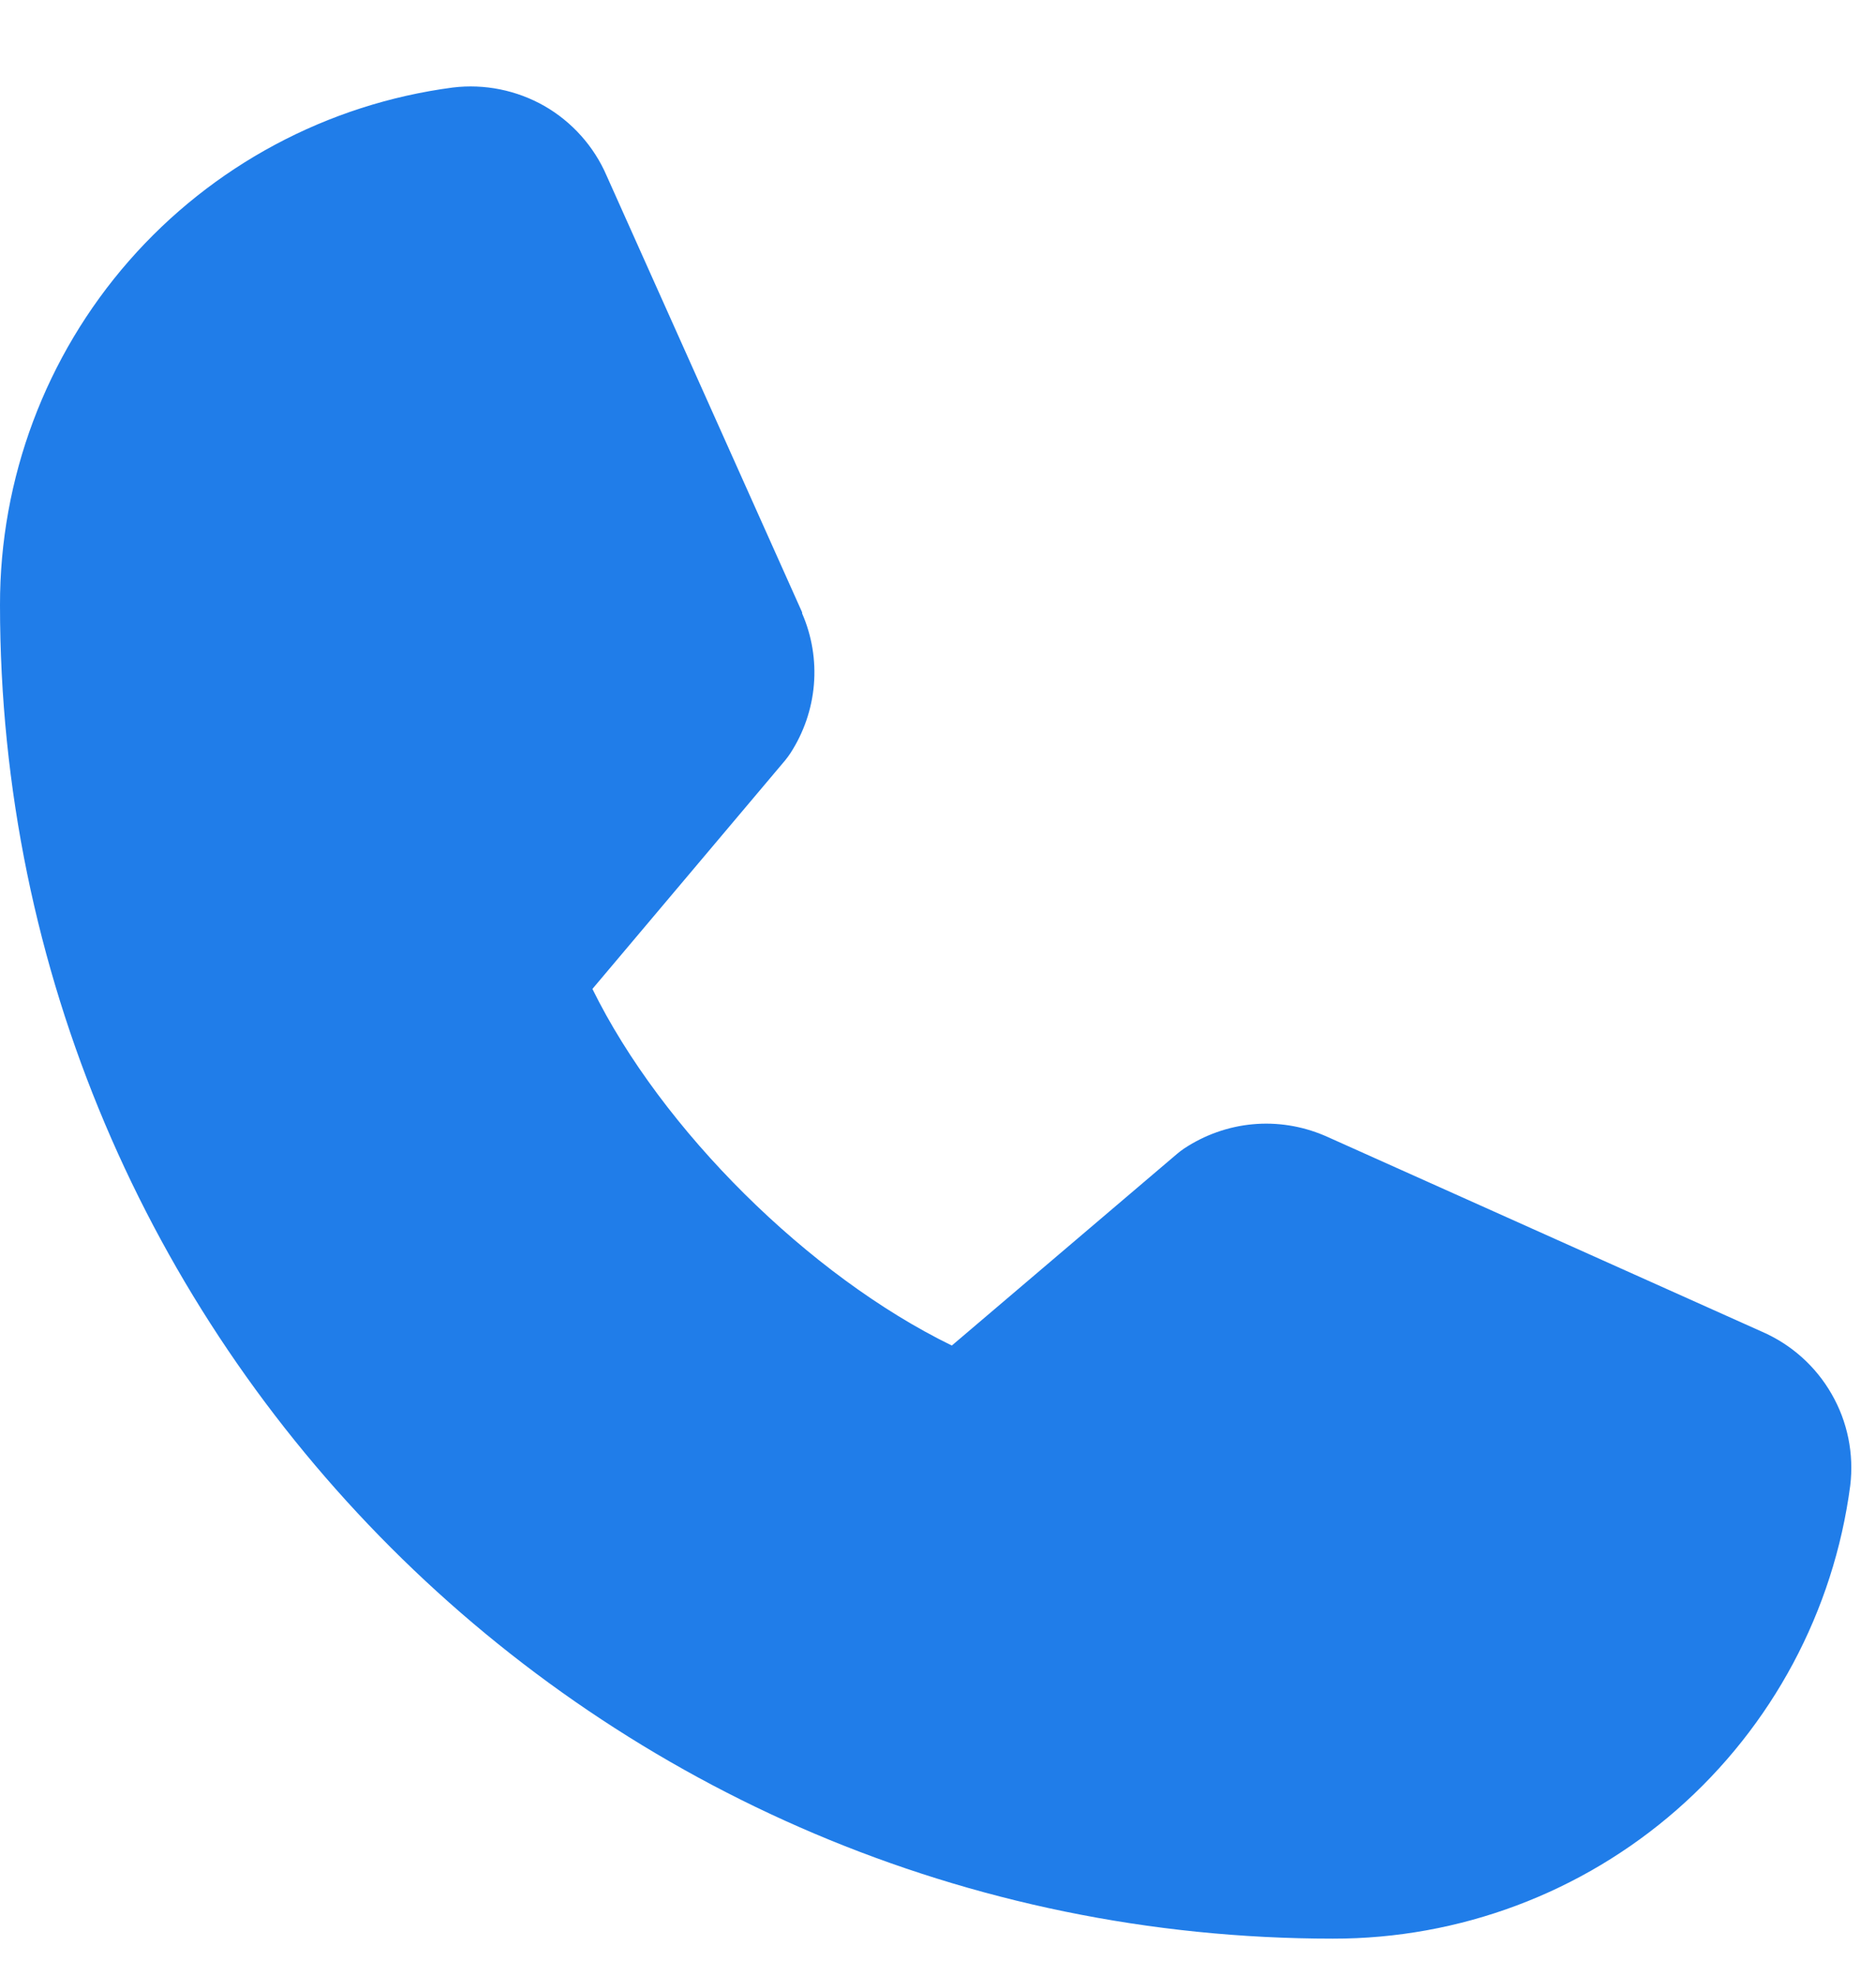 <svg width="19" height="20" viewBox="0 0 19 20" fill="none" xmlns="http://www.w3.org/2000/svg">
<path d="M18.739 15.039C18.572 16.309 17.948 17.475 16.984 18.319C16.02 19.163 14.781 19.627 13.5 19.625C6.056 19.625 8.4831e-06 13.569 8.4831e-06 6.125C-0.002 4.844 0.462 3.605 1.306 2.641C2.15 1.677 3.316 1.053 4.586 0.886C4.907 0.847 5.233 0.913 5.514 1.073C5.794 1.234 6.016 1.482 6.144 1.779L8.124 6.199V6.21C8.223 6.437 8.264 6.686 8.243 6.932C8.222 7.179 8.14 7.417 8.005 7.625C7.988 7.65 7.971 7.674 7.952 7.697L6 10.011C6.702 11.438 8.195 12.917 9.64 13.621L11.922 11.68C11.945 11.661 11.968 11.643 11.992 11.627C12.2 11.489 12.439 11.404 12.687 11.381C12.935 11.358 13.185 11.398 13.415 11.496L13.427 11.501L17.843 13.48C18.141 13.609 18.389 13.83 18.55 14.111C18.712 14.391 18.778 14.717 18.739 15.039Z" fill="#207DE9"/>
</svg>
